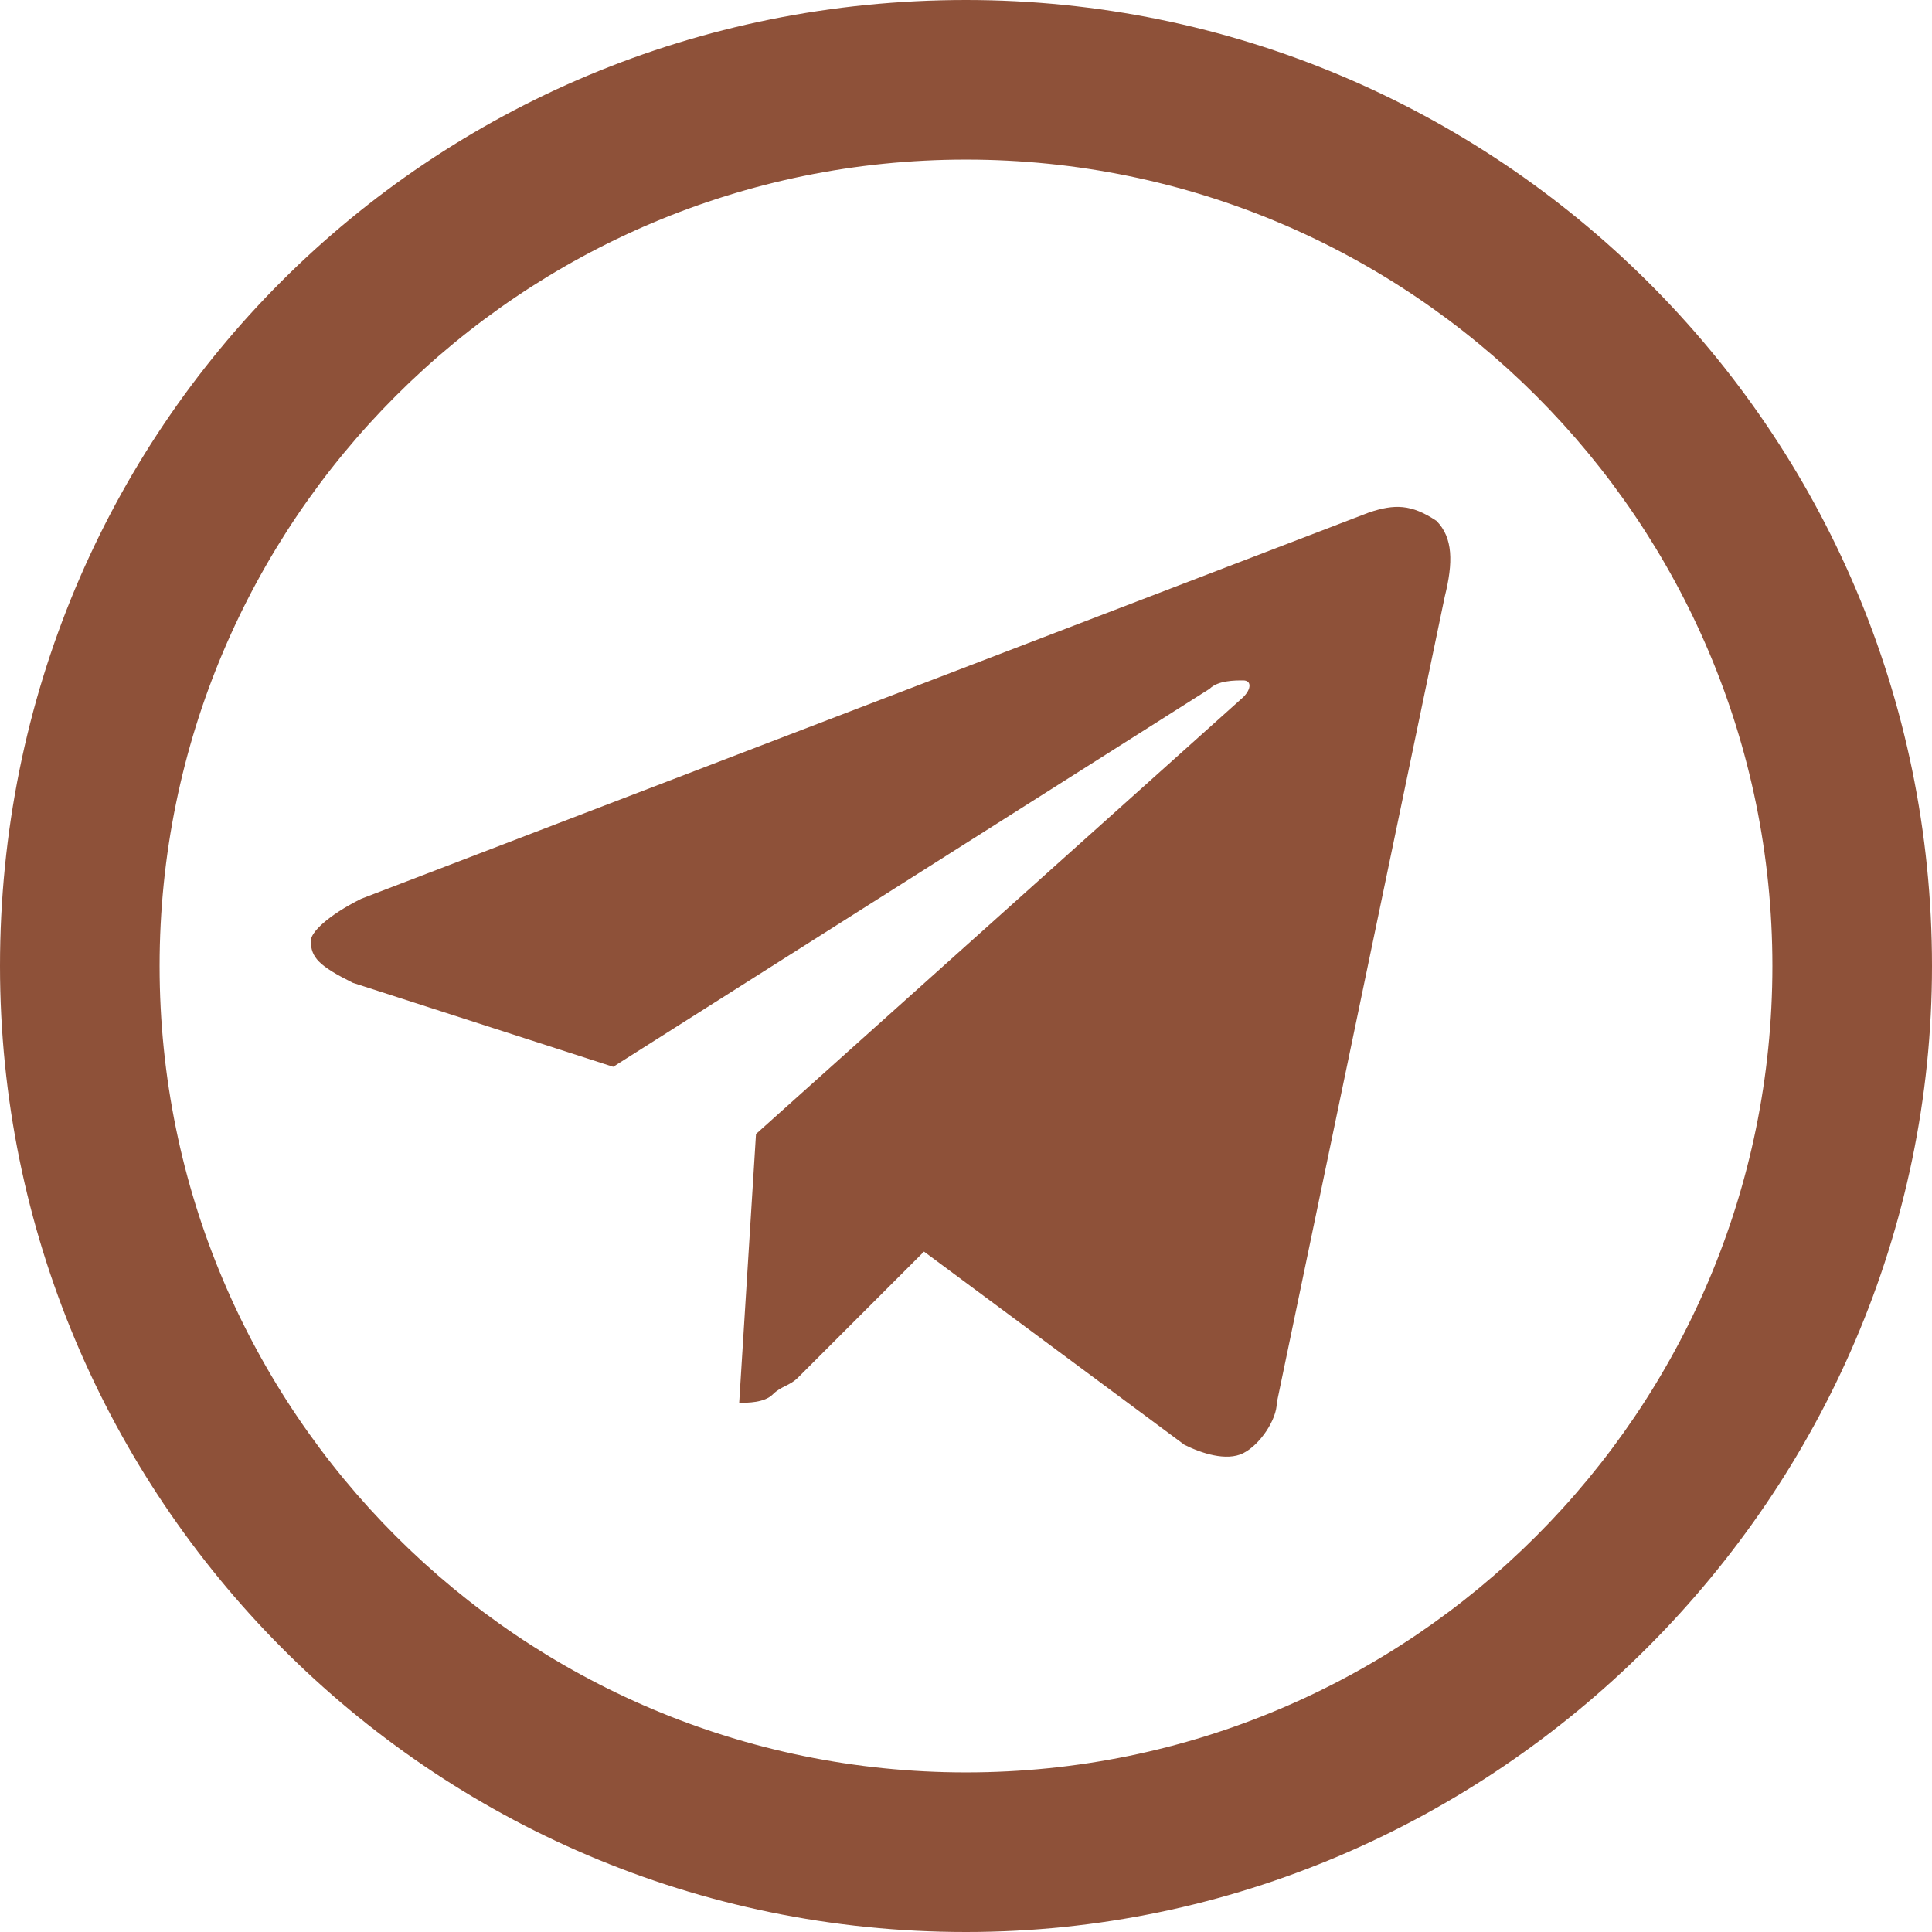 <?xml version="1.0" encoding="UTF-8"?> <svg xmlns="http://www.w3.org/2000/svg" xmlns:xlink="http://www.w3.org/1999/xlink" xmlns:svgjs="http://svgjs.com/svgjs" id="SvgjsSvg1040" width="288" height="288"> <defs id="SvgjsDefs1041"></defs> <g id="SvgjsG1042"> <svg xmlns="http://www.w3.org/2000/svg" xmlns:svgjs="http://svgjs.com/svgjs" xmlns:xlink="http://www.w3.org/1999/xlink" width="288" height="288"> <svg xmlns="http://www.w3.org/2000/svg" width="288" height="288" viewBox="0 0 23 23"> <path fill="#8e5139" d="M16.3,6.1l-12,4.6c-0.4,0.2-0.6,0.4-0.6,0.5c0,0.2,0.1,0.3,0.5,0.5l3.1,1l7.1-4.5 c0.1-0.1,0.3-0.1,0.4-0.1c0.1,0,0.1,0.1,0,0.2L9,13.5l-0.2,3.2c0.1,0,0.3,0,0.4-0.1c0.1-0.1,0.2-0.1,0.3-0.2l1.5-1.5l3.1,2.3 c0.2,0.1,0.5,0.2,0.7,0.1s0.4-0.4,0.4-0.6l2-9.6c0.1-0.4,0.1-0.7-0.1-0.9C16.8,6,16.6,6,16.3,6.1z M23,11.5C23,17.8,17.8,23,11.5,23 C5.1,23,0,17.8,0,11.5C0,5.1,5.1,0,11.5,0C17.8,0,23,5.1,23,11.5L23,11.5z M11.5,1.9c-5.3,0-9.6,4.3-9.6,9.6s4.3,9.6,9.6,9.6 s9.6-4.3,9.6-9.6S16.8,1.9,11.5,1.9L11.5,1.9z" class="colorfff svgShape color4a1735"></path> </svg> </svg> </g> </svg> 